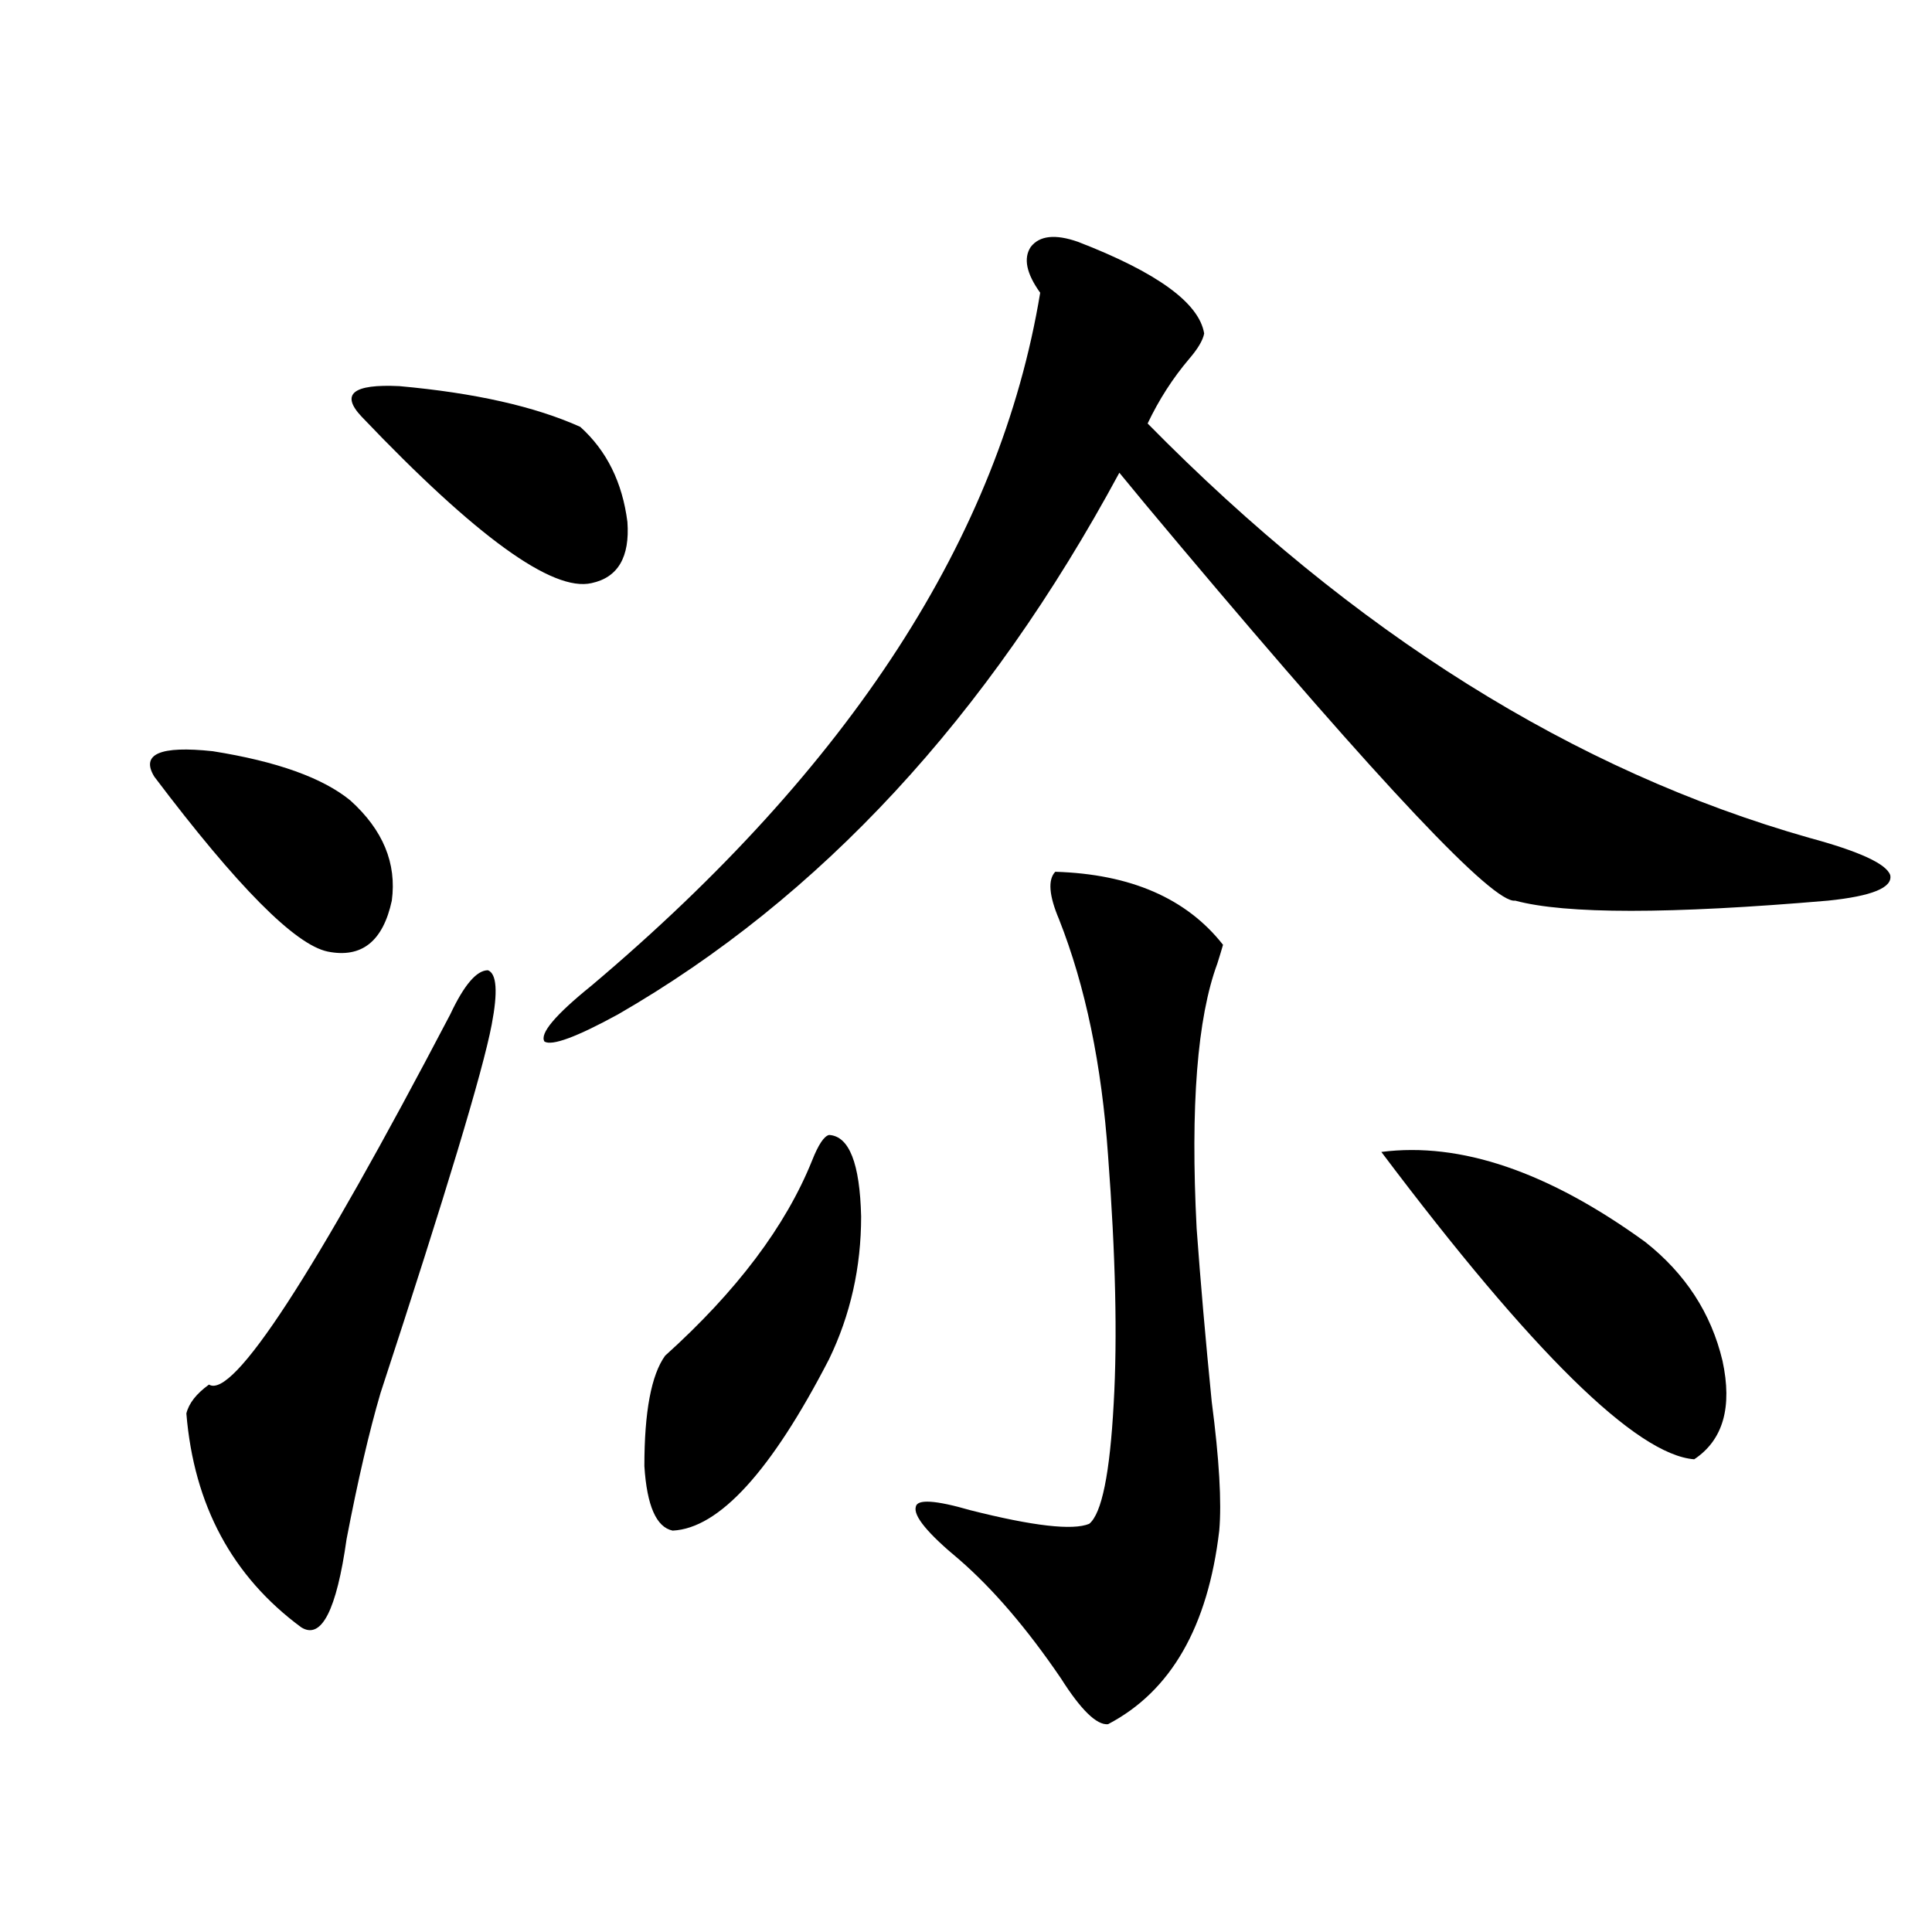 <?xml version="1.0" encoding="utf-8"?>
<!-- Generator: Adobe Illustrator 16.0.0, SVG Export Plug-In . SVG Version: 6.00 Build 0)  -->
<!DOCTYPE svg PUBLIC "-//W3C//DTD SVG 1.1//EN" "http://www.w3.org/Graphics/SVG/1.1/DTD/svg11.dtd">
<svg version="1.1" id="图层_1" xmlns="http://www.w3.org/2000/svg" xmlns:xlink="http://www.w3.org/1999/xlink" x="0px" y="0px"
	 width="1000px" height="1000px" viewBox="0 0 1000 1000" enable-background="new 0 0 1000 1000" xml:space="preserve">
<path d="M79.876,402.008c-7.164-11.714,2.927-16.108,30.243-13.184c33.17,5.273,56.904,13.774,71.218,25.488
	c16.905,15.243,24.055,32.52,21.463,51.855c-4.558,21.094-15.609,29.883-33.17,26.367C152.71,489.02,122.802,458.849,79.876,402.008
	z M233.043,525.055c7.149-15.229,13.658-22.852,19.512-22.852c4.543,1.758,5.198,11.138,1.951,28.125
	c-4.558,24.032-23.749,87.603-57.56,190.723c-5.854,19.927-11.707,45.126-17.561,75.586c-5.213,36.914-13.018,52.144-23.414,45.703
	c-35.776-26.367-55.608-63.281-59.511-110.742c1.296-5.273,5.198-10.245,11.707-14.941
	C120.516,724.278,162.146,660.406,233.043,525.055z M187.19,215.68c-11.066-11.715-4.558-16.988,19.512-15.82
	c39.023,3.516,70.242,10.547,93.656,21.094c13.658,12.305,21.783,28.715,24.39,49.219c1.296,18.169-4.878,28.716-18.536,31.641
	C286.045,306.509,246.366,277.794,187.19,215.68z M557.913,125.152c40.975,15.82,62.758,31.641,65.364,47.461
	c-0.655,3.516-3.262,7.91-7.805,13.184c-8.46,9.97-15.609,21.094-21.463,33.398C700.669,327.603,814.813,399.083,936.44,433.648
	c26.006,7.031,39.999,13.485,41.95,19.336c1.296,6.454-9.436,10.849-32.194,13.184c-81.949,7.031-135.941,7.031-161.947,0
	c-11.066,1.758-68.626-59.175-172.679-182.813c-14.313-16.988-25.045-29.883-32.194-38.672
	C511.085,371.246,424.578,464.712,319.87,525.055c-21.463,11.728-34.146,16.411-38.048,14.063
	c-2.606-4.093,5.519-13.761,24.39-29.004C440.188,397.036,517.579,277.505,538.401,151.52c-7.164-9.957-8.78-17.867-4.878-23.73
	C538.066,121.938,546.206,121.06,557.913,125.152z M429.136,587.457c10.396,0.591,15.93,14.653,16.585,42.188
	c0,26.367-5.533,50.977-16.585,73.828c-29.923,58.008-56.919,87.603-80.974,88.77c-8.46-1.758-13.338-12.882-14.634-33.398
	c0-28.125,3.567-47.159,10.731-57.129c37.072-33.398,62.438-67.085,76.096-101.074C423.603,592.442,426.529,588.048,429.136,587.457
	z M546.206,451.227c39.023,1.181,67.956,13.774,86.827,37.793c-0.655,2.349-1.631,5.575-2.927,9.668
	c-10.411,28.125-13.993,73.828-10.731,137.109c1.951,26.958,4.543,56.841,7.805,89.648c3.902,29.883,5.198,52.157,3.902,66.797
	c-5.854,49.796-25.045,83.194-57.56,100.195c-5.854,0.577-13.993-7.333-24.39-23.73c-17.561-25.79-35.121-46.28-52.682-61.523
	c-16.265-13.472-23.749-22.55-22.438-27.246c0.641-4.093,10.076-3.516,28.292,1.758c32.515,8.212,53.002,10.547,61.462,7.031
	c6.494-5.273,10.731-26.065,12.683-62.402c1.951-33.976,0.976-76.753-2.927-128.32c-3.262-46.87-11.707-87.589-25.365-122.168
	C542.944,463.531,542.304,455.333,546.206,451.227z M714.982,596.246c40.975-5.273,86.492,10.259,136.582,46.582
	c20.808,16.411,34.146,36.914,39.999,61.523c5.198,24.032,0.32,41.021-14.634,50.977
	C847.007,752.993,793.029,699.957,714.982,596.246z"/>
</svg>
